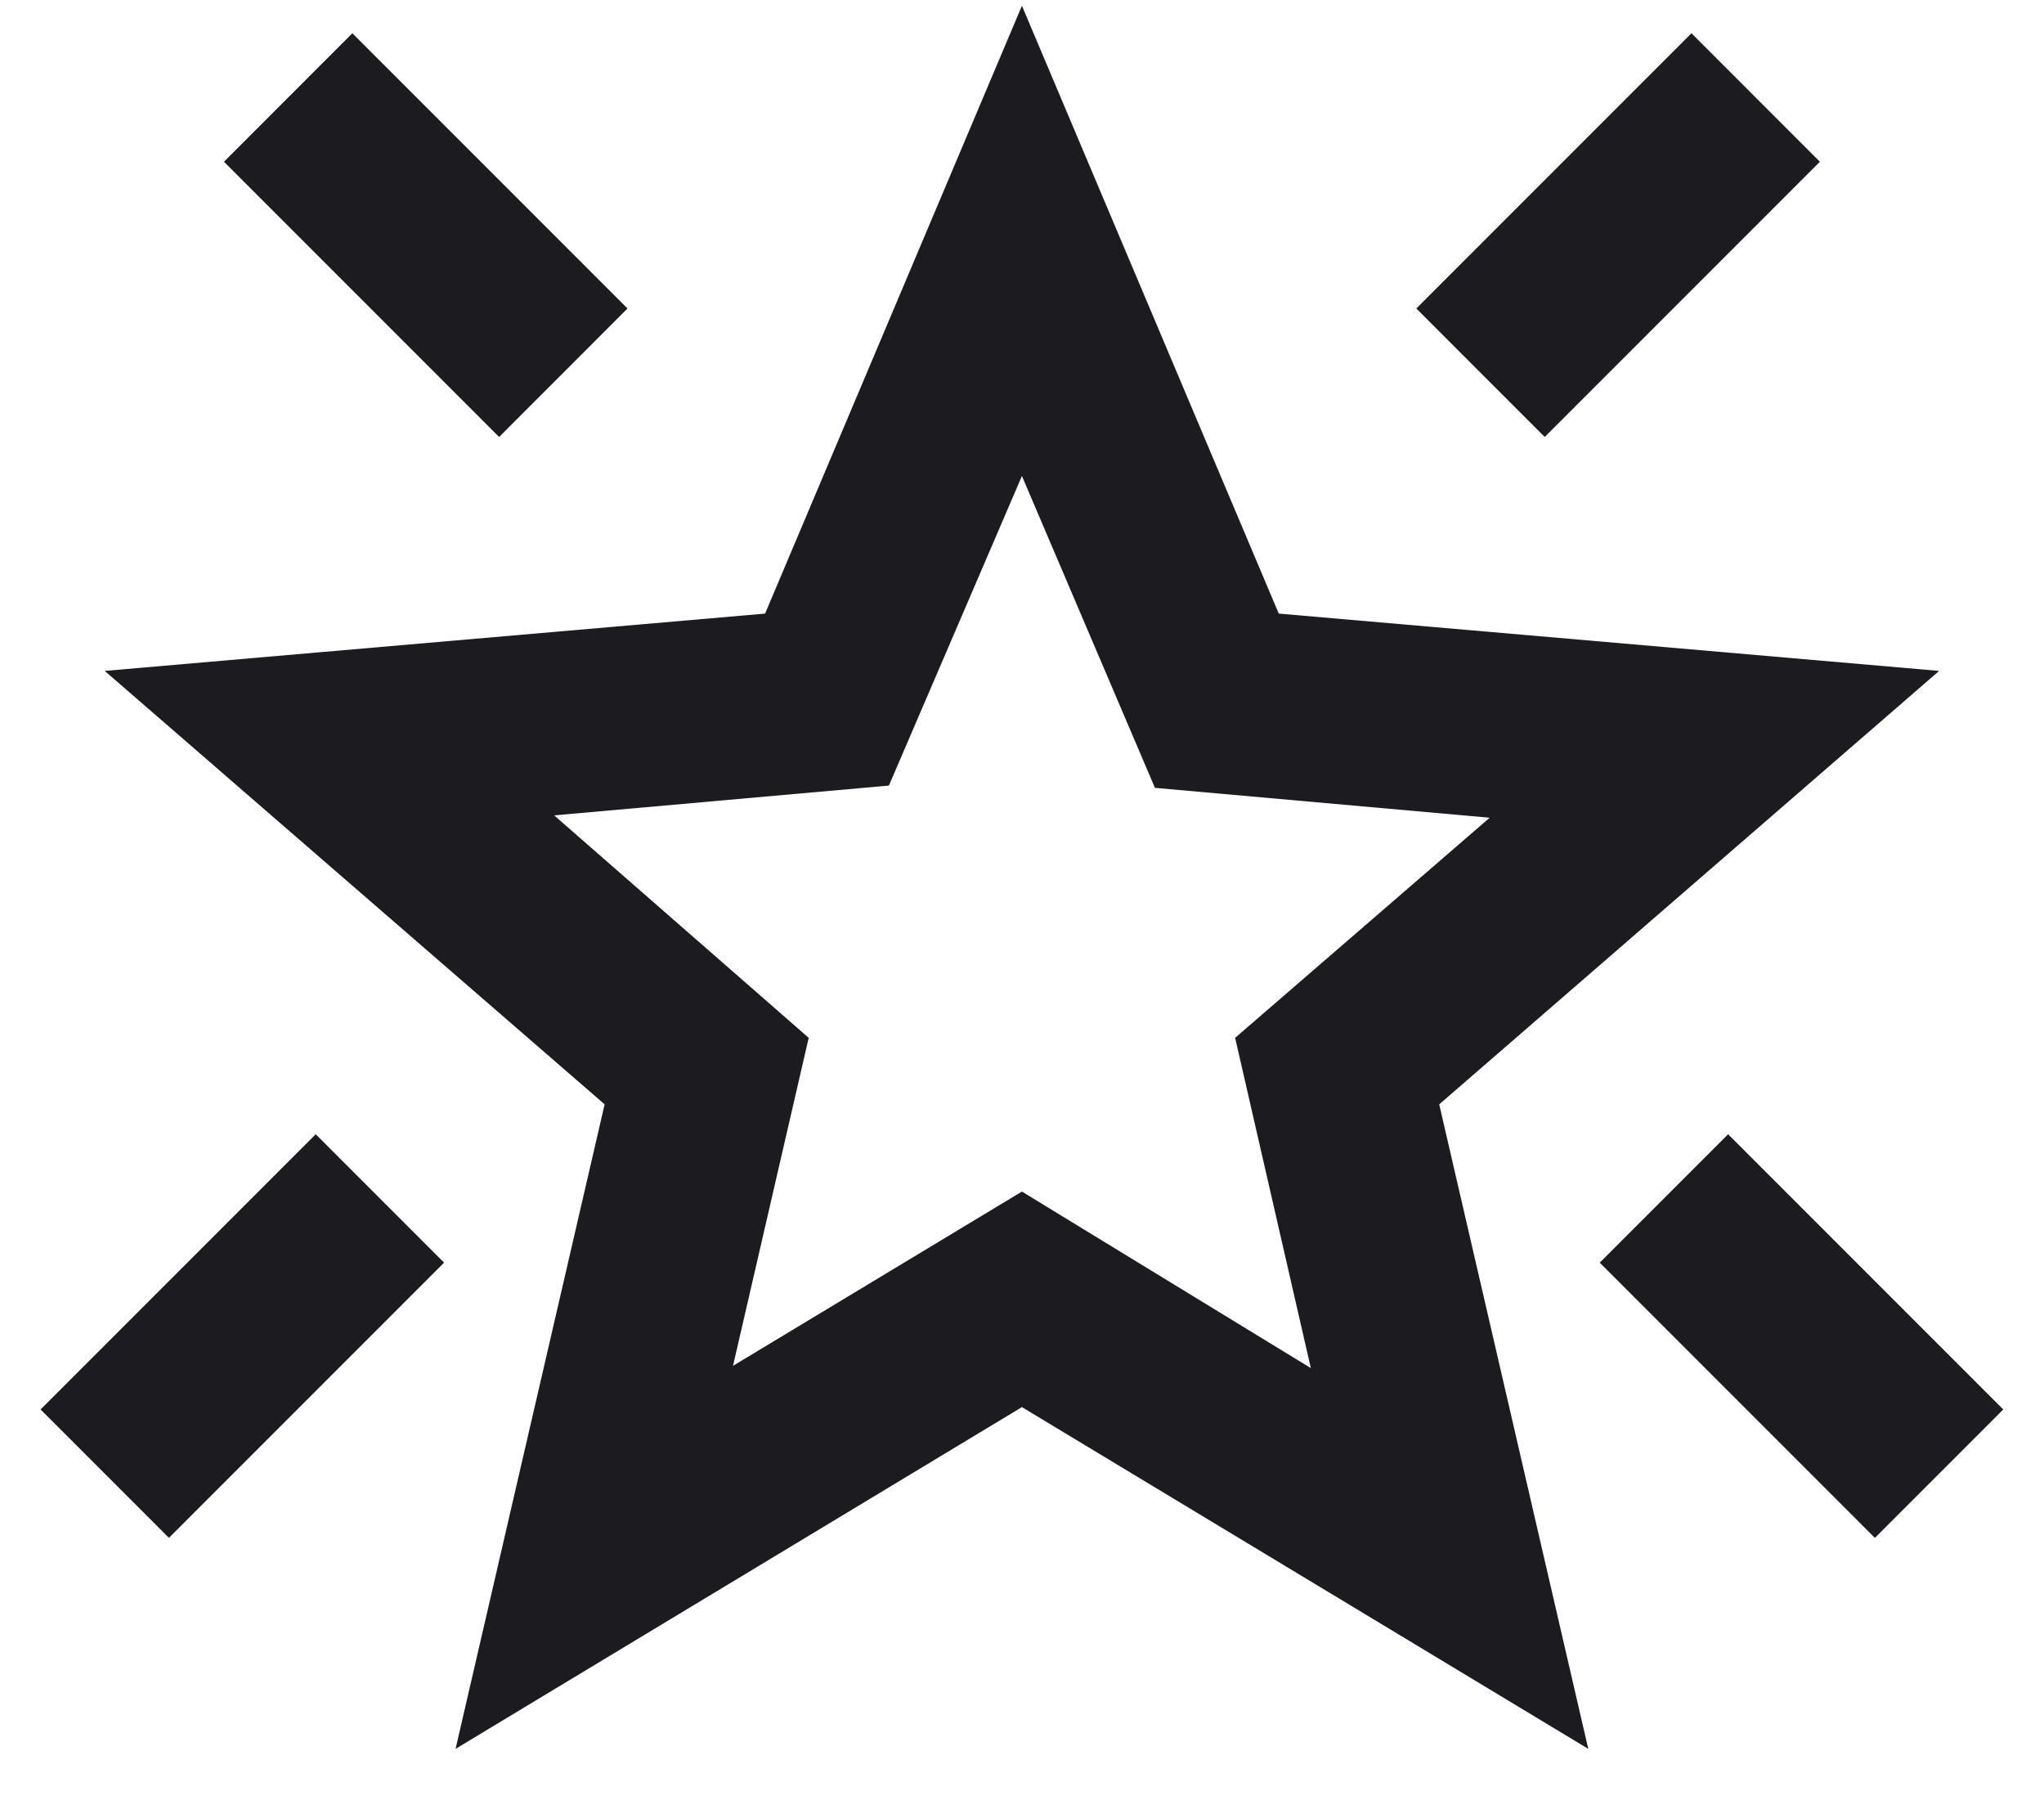 <svg width="26" height="23" viewBox="0 0 26 23" fill="none" xmlns="http://www.w3.org/2000/svg">
<path d="M23.849 19.557L20.349 16.057L21.982 14.424L25.482 17.924L23.849 19.557ZM19.649 5.557L18.016 3.923L21.516 0.423L23.149 2.057L19.649 5.557ZM6.349 5.557L2.849 2.057L4.482 0.423L7.982 3.923L6.349 5.557ZM2.149 19.557L0.516 17.924L4.016 14.424L5.649 16.057L2.149 19.557ZM9.324 17.369L12.999 15.153L16.674 17.398L15.711 13.198L18.949 10.399L14.691 10.019L12.999 6.053L11.307 9.99L7.049 10.369L10.287 13.198L9.324 17.369ZM5.795 22.24L7.691 14.044L1.332 8.532L9.732 7.803L12.999 0.073L16.266 7.803L24.666 8.532L18.307 14.044L20.203 22.24L12.999 17.894L5.795 22.24Z" fill="#1C1B1F"/>
</svg>
